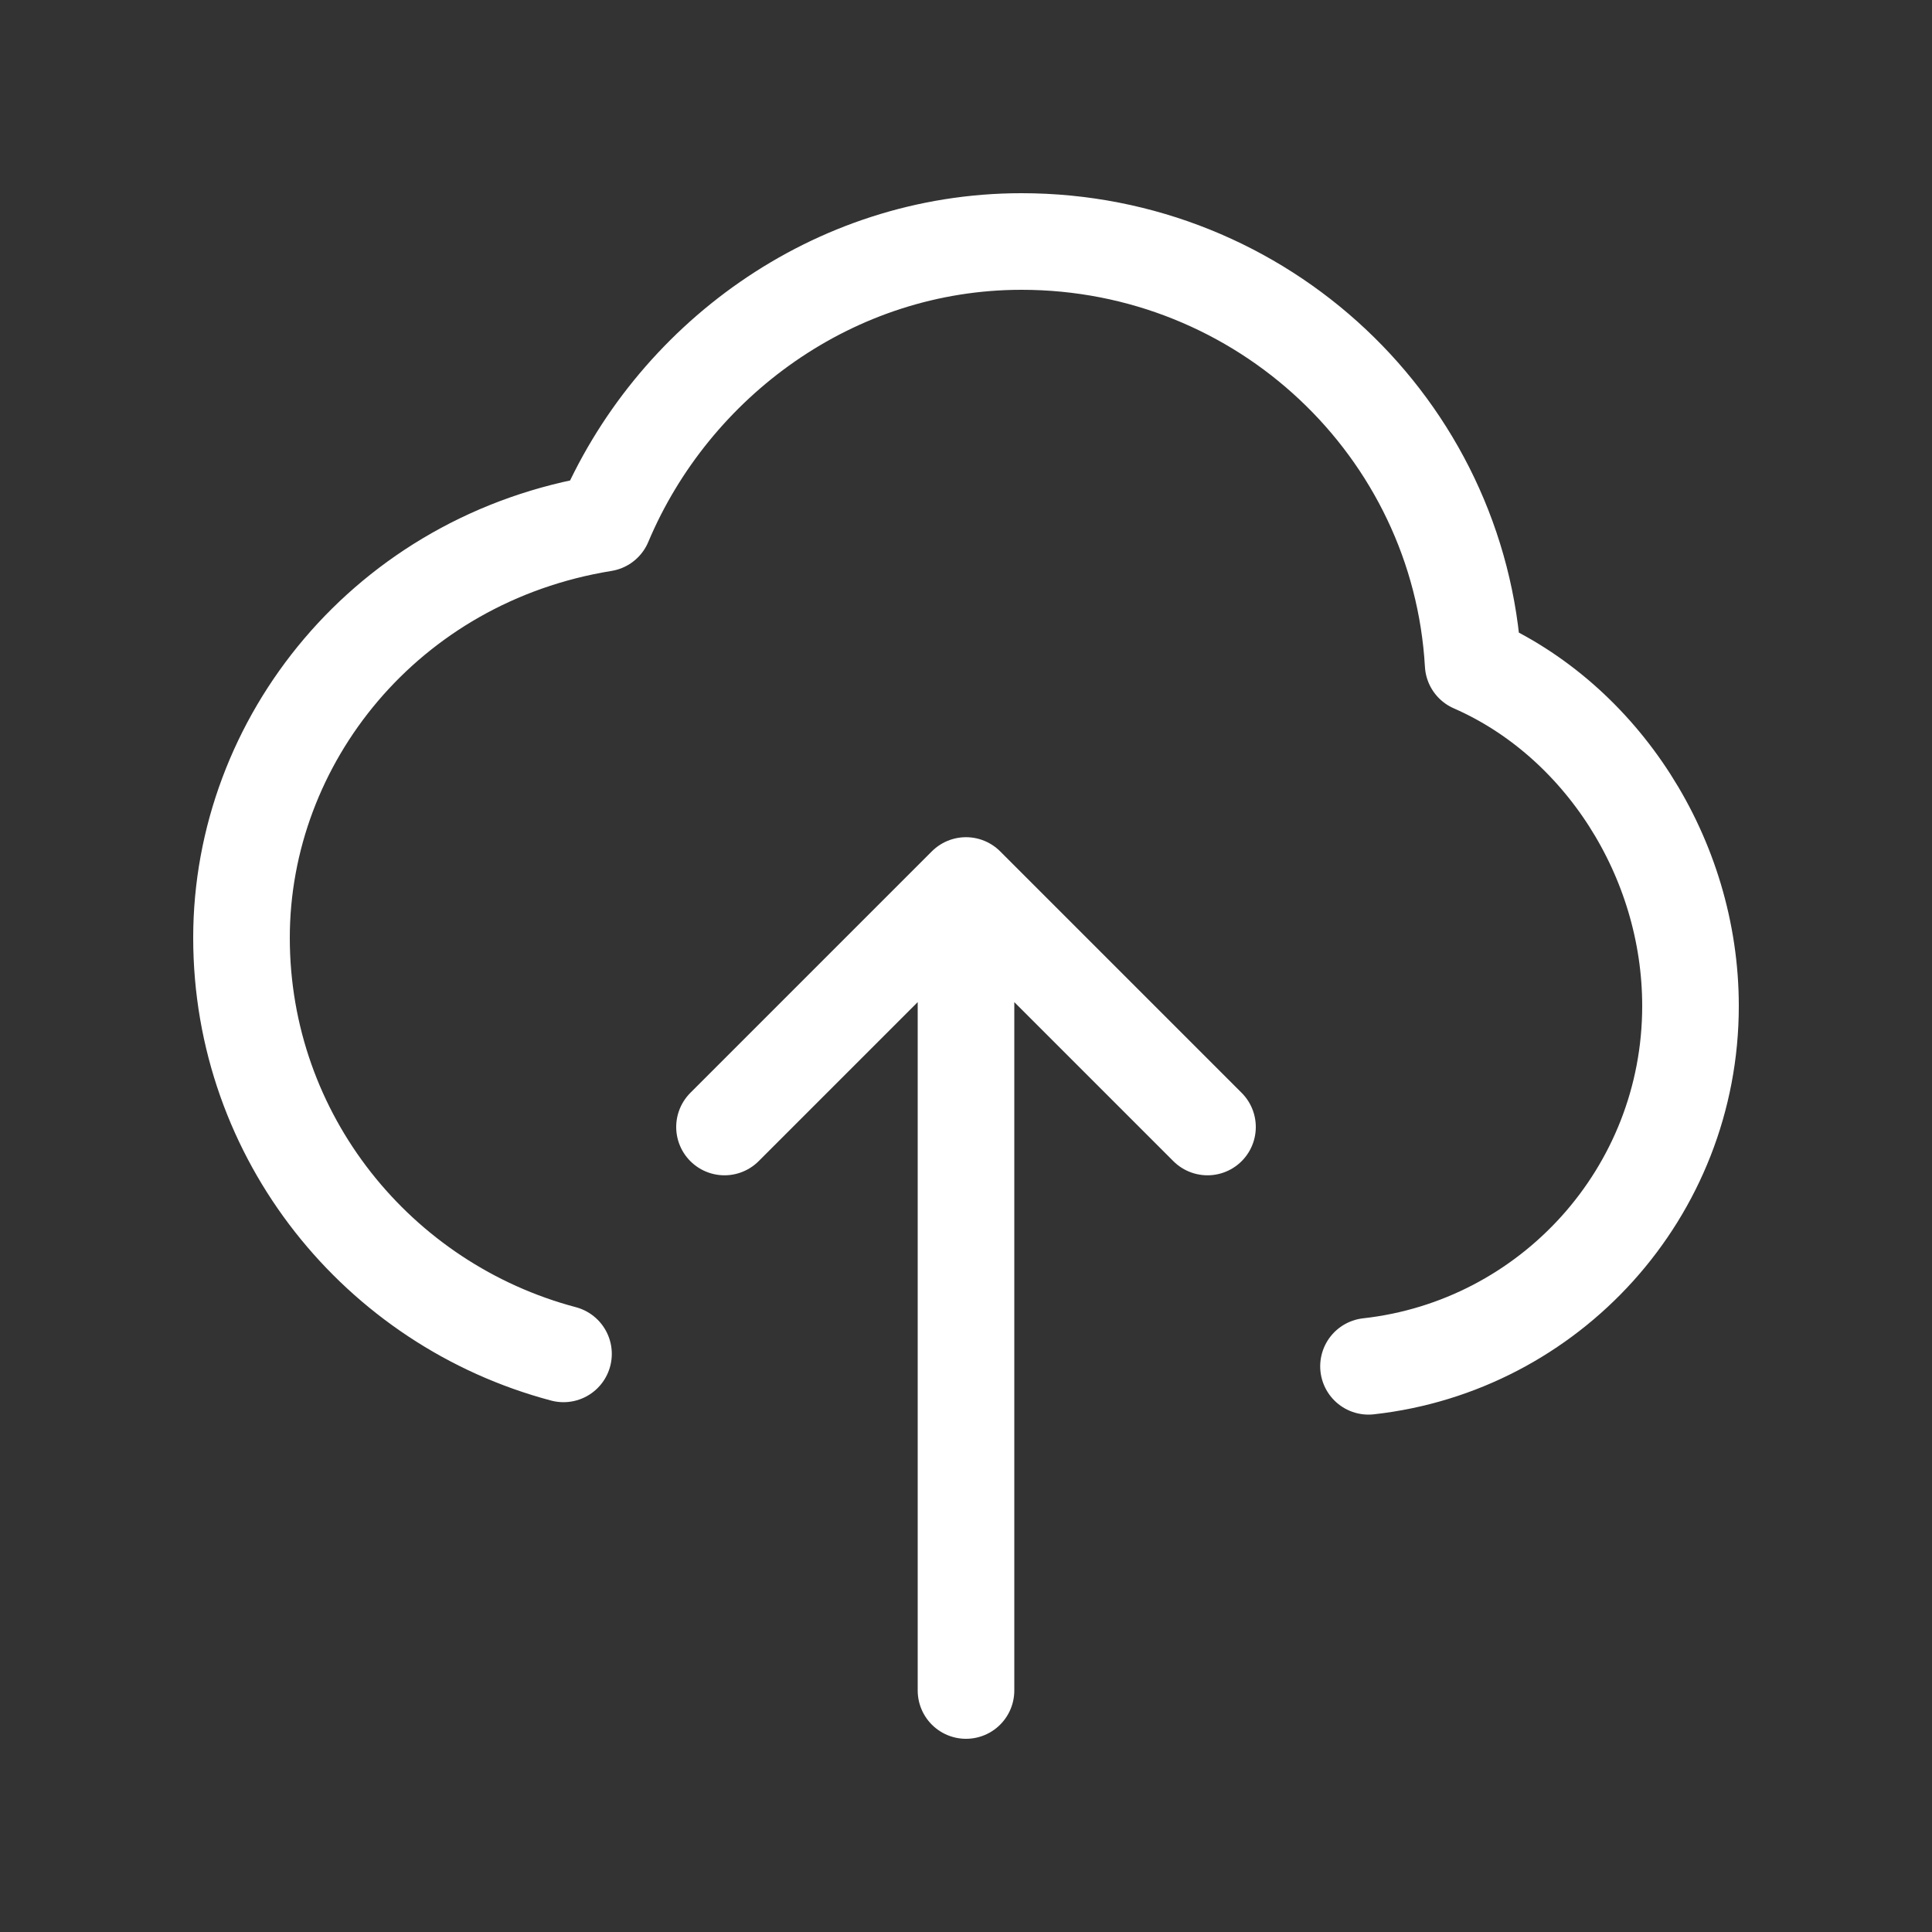 <svg width="30" height="30" viewBox="0 0 30 30" fill="none" xmlns="http://www.w3.org/2000/svg">
<rect x="0" y="0" width="30" height="30" fill="#333333" stroke="none"/>
<path d="M15 26.25V13.75M15 13.75L11.25 17.5M15 13.75L18.75 17.5M8.75 21.023C5.87 20.259 3.75 17.656 3.75 14.562C3.75 11.5 6 8.672 9.375 8.125C10.434 5.608 12.939 3.75 15.862 3.75C19.605 3.75 22.665 6.653 22.875 10.312C24.862 11.181 26.25 13.313 26.25 15.621C26.25 18.518 24.062 20.904 21.25 21.216" stroke="white" stroke-width="1.5" stroke-linecap="round" stroke-linejoin="round"/>
</svg>
